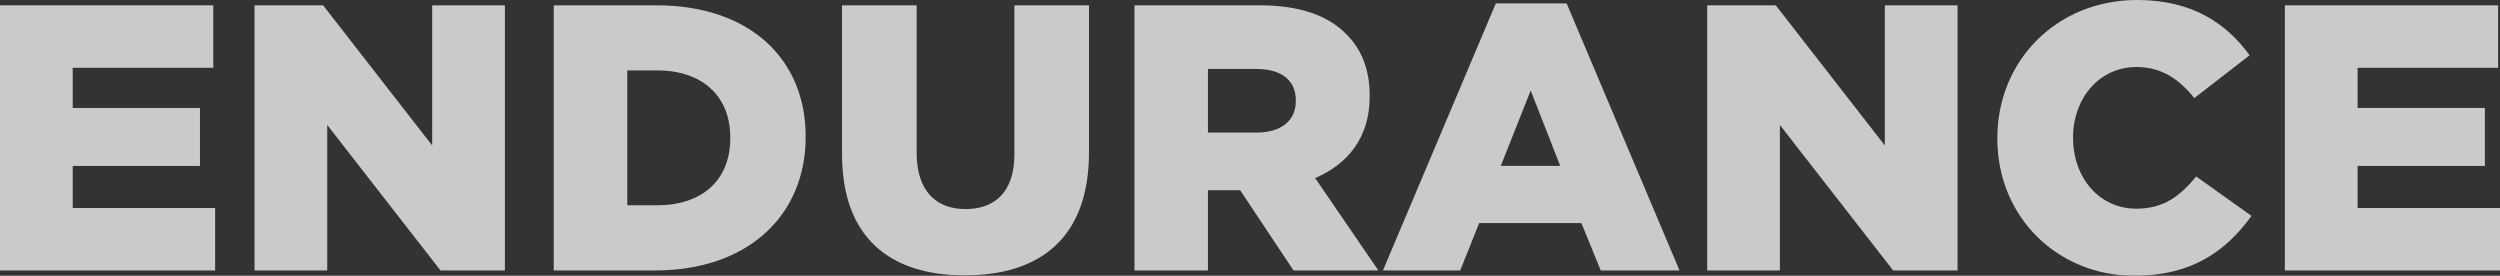 <?xml version="1.0" encoding="UTF-8"?> <svg xmlns="http://www.w3.org/2000/svg" id="Capa_2" data-name="Capa 2" viewBox="0 0 646.08 71.26"><rect x="0" y="0" width="646.08" height="71.26" fill="#333333" stroke="none"/><defs><style> .cls-1 { opacity: .74; } .cls-2 { fill: #fff; } </style></defs><g id="Capa_1-2" data-name="Capa 1"><g class="cls-1"><path class="cls-2" d="M0,1.37H55.11V17.52H18.79v10.38H51.68v14.98H18.79v10.87H55.6v16.15H0V1.37Z"></path><path class="cls-2" d="M65.78,1.37h17.72l28.19,36.22V1.37h18.79V69.89h-16.64l-29.27-37.59v37.59h-18.79V1.37Z"></path><path class="cls-2" d="M143.12,1.37h26.43c24.47,0,38.66,14.09,38.66,33.87v.2c0,19.77-14.39,34.46-39.06,34.46h-26.04V1.37Zm26.72,51.68c11.35,0,18.89-6.26,18.89-17.33v-.2c0-10.96-7.54-17.33-18.89-17.33h-7.73V53.05h7.73Z"></path><path class="cls-2" d="M217.61,39.84V1.37h19.28V39.45c0,9.89,4.99,14.58,12.63,14.58s12.63-4.5,12.63-14.1V1.37h19.28V39.35c0,22.12-12.63,31.81-32.11,31.81s-31.71-9.89-31.71-31.32Z"></path><path class="cls-2" d="M293.18,1.37h32.4c10.47,0,17.72,2.74,22.32,7.44,4.01,3.92,6.07,9.2,6.07,15.96v.2c0,10.47-5.58,17.42-14.1,21.05l16.35,23.88h-21.93l-13.8-20.75h-8.32v20.75h-18.99V1.37Zm31.52,32.89c6.46,0,10.18-3.13,10.18-8.12v-.2c0-5.38-3.92-8.12-10.28-8.12h-12.43v16.44h12.53Z"></path><path class="cls-2" d="M386.57,.88h18.3l29.17,69.01h-20.36l-4.99-12.24h-26.43l-4.89,12.24h-19.97L386.57,.88Zm16.64,41.99l-7.63-19.48-7.73,19.48h15.37Z"></path><path class="cls-2" d="M441.19,1.37h17.72l28.19,36.22V1.37h18.79V69.89h-16.64l-29.27-37.59v37.59h-18.79V1.37Z"></path><path class="cls-2" d="M516.18,35.83v-.2c0-19.97,15.37-35.63,36.12-35.63,14,0,23,5.87,29.07,14.29l-14.29,11.06c-3.92-4.89-8.42-8.03-14.98-8.03-9.59,0-16.35,8.12-16.35,18.11v.2c0,10.28,6.75,18.3,16.35,18.3,7.15,0,11.35-3.33,15.47-8.32l14.29,10.18c-6.46,8.91-15.17,15.47-30.34,15.47-19.58,0-35.34-14.98-35.34-35.43Z"></path><path class="cls-2" d="M590.48,1.37h55.11V17.52h-36.31v10.38h32.89v14.98h-32.89v10.87h36.8v16.15h-55.6V1.37Z"></path></g></g></svg> 